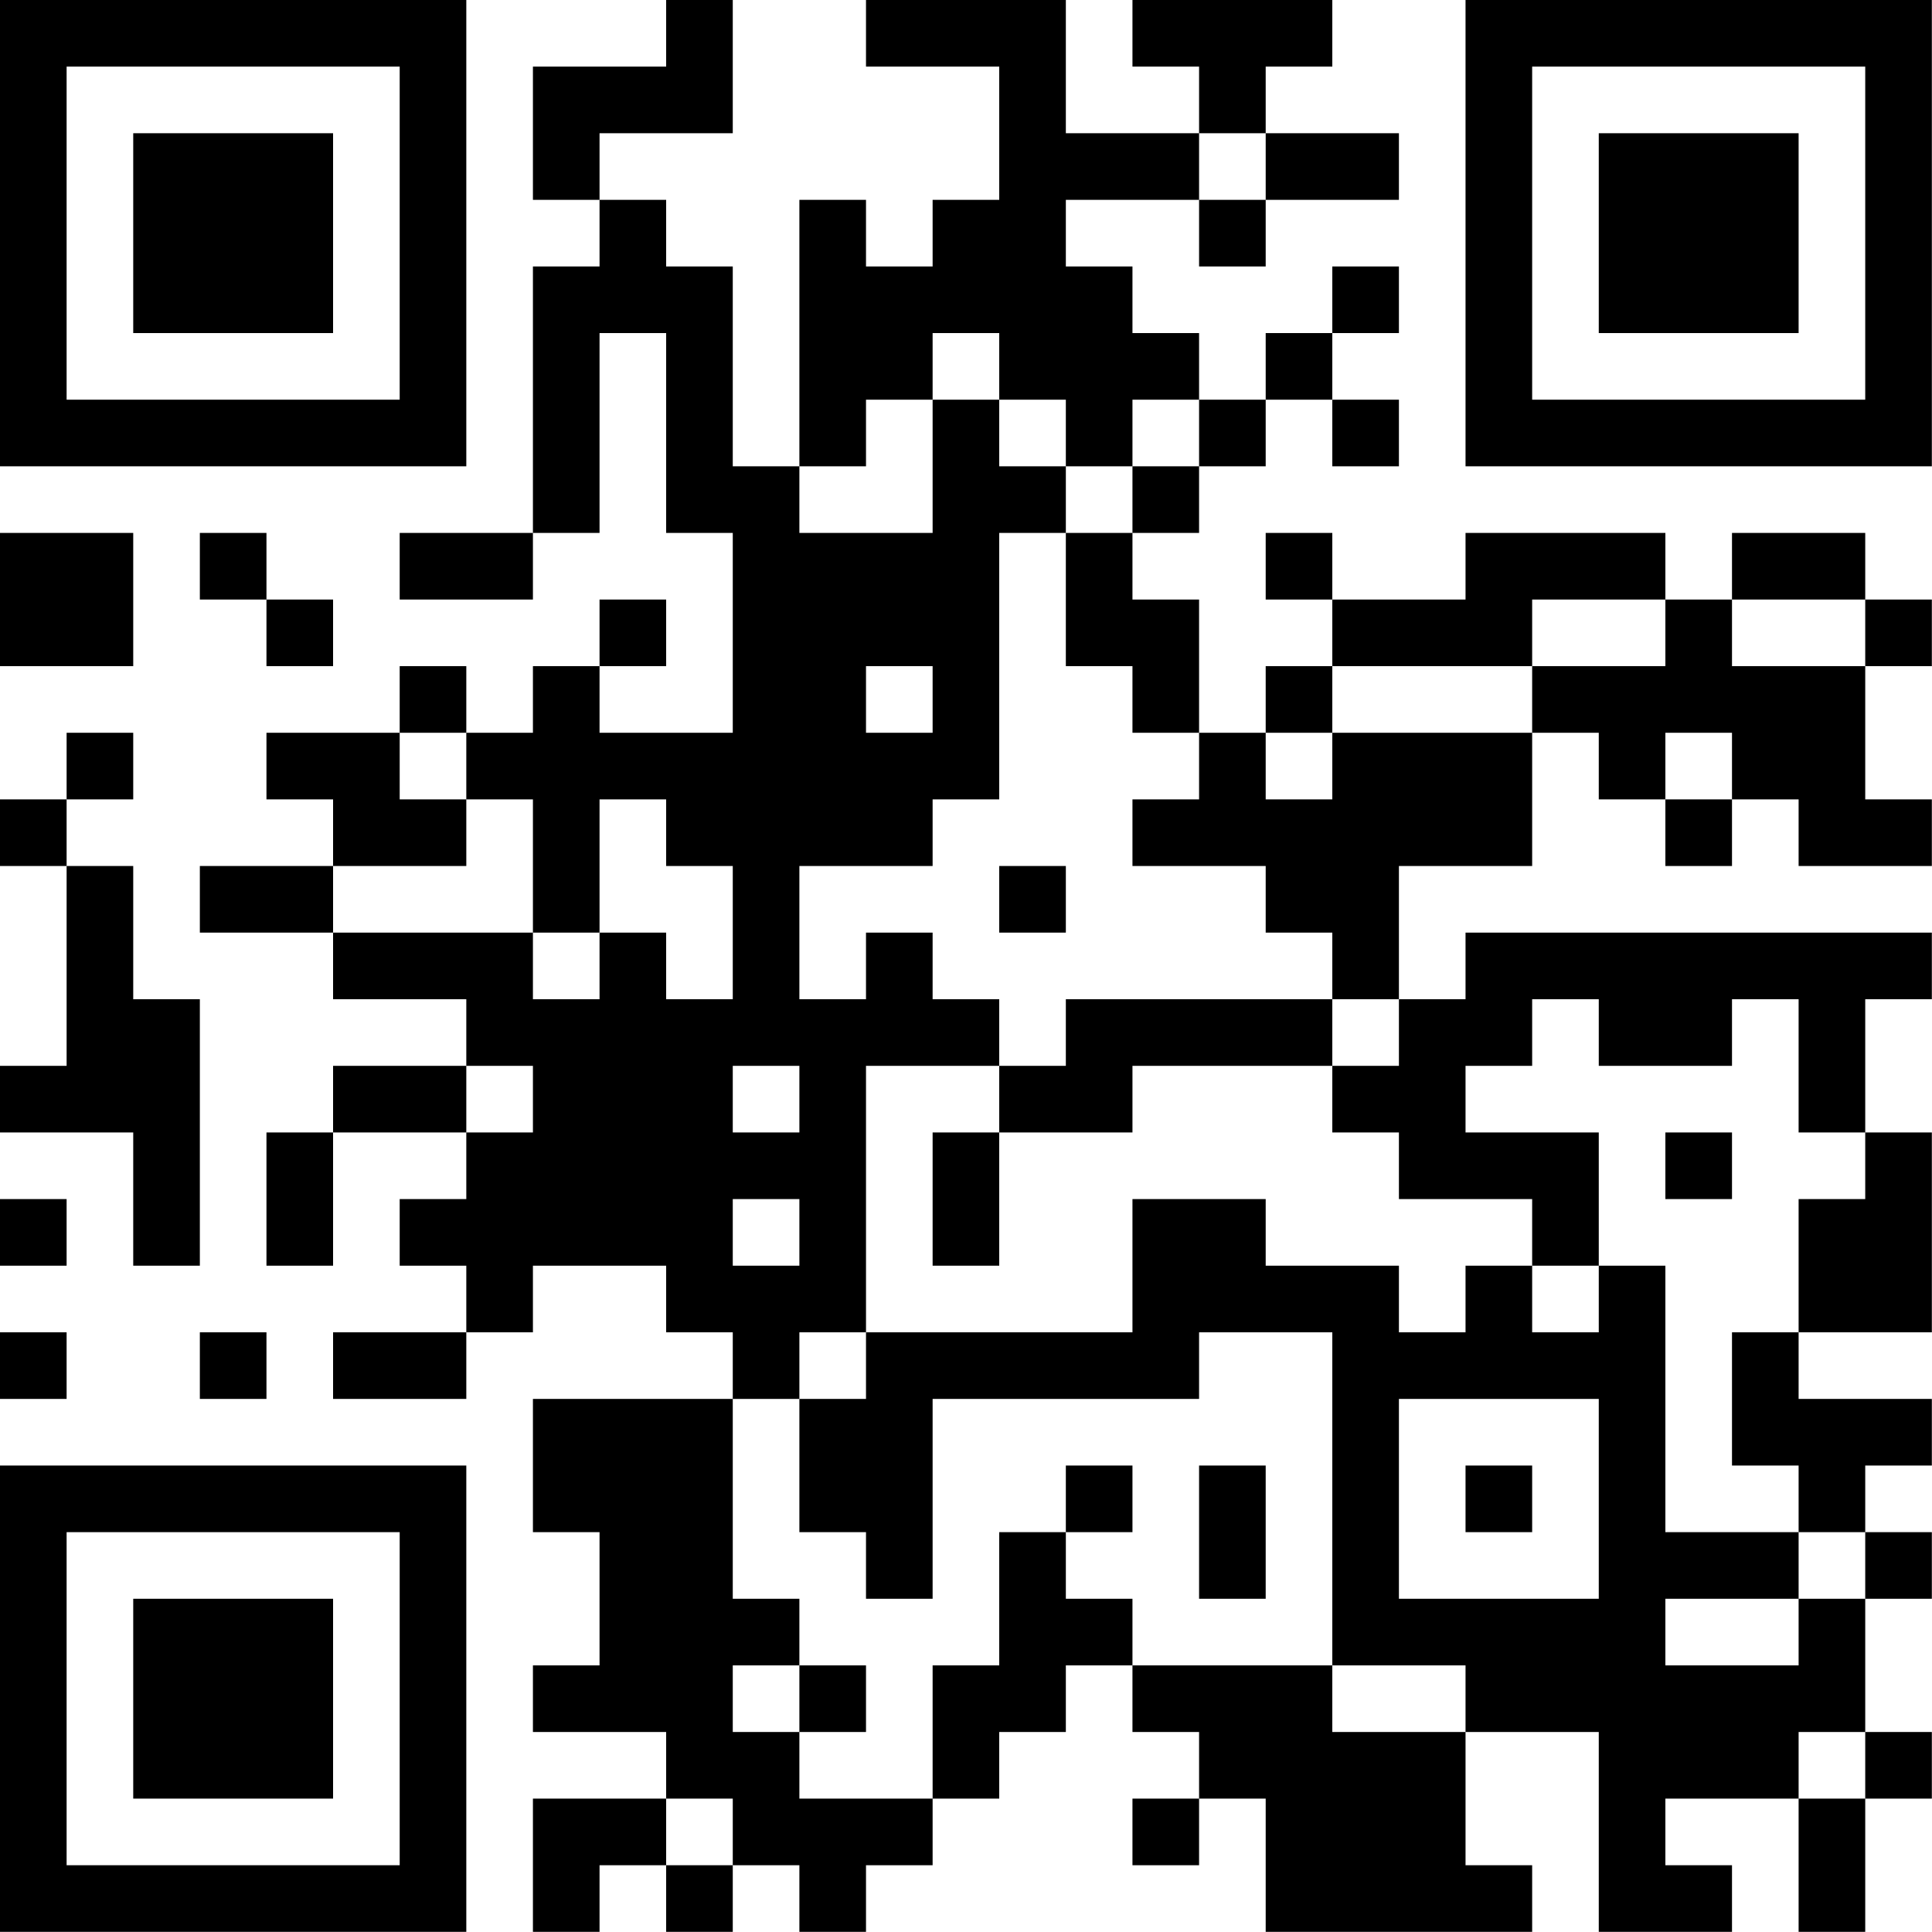 <?xml version="1.0" encoding="UTF-8"?>
<svg xmlns="http://www.w3.org/2000/svg" version="1.1" width="100" height="100" viewBox="0 0 100 100"><rect x="0" y="0" width="100" height="100" fill="#ffffff"/><g transform="scale(3.448)"><g transform="translate(0,0)"><path fill-rule="evenodd" d="M10 0L10 1L8 1L8 3L9 3L9 4L8 4L8 8L6 8L6 9L8 9L8 8L9 8L9 5L10 5L10 8L11 8L11 11L9 11L9 10L10 10L10 9L9 9L9 10L8 10L8 11L7 11L7 10L6 10L6 11L4 11L4 12L5 12L5 13L3 13L3 14L5 14L5 15L7 15L7 16L5 16L5 17L4 17L4 19L5 19L5 17L7 17L7 18L6 18L6 19L7 19L7 20L5 20L5 21L7 21L7 20L8 20L8 19L10 19L10 20L11 20L11 21L8 21L8 23L9 23L9 25L8 25L8 26L10 26L10 27L8 27L8 29L9 29L9 28L10 28L10 29L11 29L11 28L12 28L12 29L13 29L13 28L14 28L14 27L15 27L15 26L16 26L16 25L17 25L17 26L18 26L18 27L17 27L17 28L18 28L18 27L19 27L19 29L23 29L23 28L22 28L22 26L24 26L24 29L26 29L26 28L25 28L25 27L27 27L27 29L28 29L28 27L29 27L29 26L28 26L28 24L29 24L29 23L28 23L28 22L29 22L29 21L27 21L27 20L29 20L29 17L28 17L28 15L29 15L29 14L22 14L22 15L21 15L21 13L23 13L23 11L24 11L24 12L25 12L25 13L26 13L26 12L27 12L27 13L29 13L29 12L28 12L28 10L29 10L29 9L28 9L28 8L26 8L26 9L25 9L25 8L22 8L22 9L20 9L20 8L19 8L19 9L20 9L20 10L19 10L19 11L18 11L18 9L17 9L17 8L18 8L18 7L19 7L19 6L20 6L20 7L21 7L21 6L20 6L20 5L21 5L21 4L20 4L20 5L19 5L19 6L18 6L18 5L17 5L17 4L16 4L16 3L18 3L18 4L19 4L19 3L21 3L21 2L19 2L19 1L20 1L20 0L17 0L17 1L18 1L18 2L16 2L16 0L13 0L13 1L15 1L15 3L14 3L14 4L13 4L13 3L12 3L12 7L11 7L11 4L10 4L10 3L9 3L9 2L11 2L11 0ZM18 2L18 3L19 3L19 2ZM14 5L14 6L13 6L13 7L12 7L12 8L14 8L14 6L15 6L15 7L16 7L16 8L15 8L15 12L14 12L14 13L12 13L12 15L13 15L13 14L14 14L14 15L15 15L15 16L13 16L13 20L12 20L12 21L11 21L11 24L12 24L12 25L11 25L11 26L12 26L12 27L14 27L14 25L15 25L15 23L16 23L16 24L17 24L17 25L20 25L20 26L22 26L22 25L20 25L20 20L18 20L18 21L14 21L14 24L13 24L13 23L12 23L12 21L13 21L13 20L17 20L17 18L19 18L19 19L21 19L21 20L22 20L22 19L23 19L23 20L24 20L24 19L25 19L25 23L27 23L27 24L25 24L25 25L27 25L27 24L28 24L28 23L27 23L27 22L26 22L26 20L27 20L27 18L28 18L28 17L27 17L27 15L26 15L26 16L24 16L24 15L23 15L23 16L22 16L22 17L24 17L24 19L23 19L23 18L21 18L21 17L20 17L20 16L21 16L21 15L20 15L20 14L19 14L19 13L17 13L17 12L18 12L18 11L17 11L17 10L16 10L16 8L17 8L17 7L18 7L18 6L17 6L17 7L16 7L16 6L15 6L15 5ZM0 8L0 10L2 10L2 8ZM3 8L3 9L4 9L4 10L5 10L5 9L4 9L4 8ZM23 9L23 10L20 10L20 11L19 11L19 12L20 12L20 11L23 11L23 10L25 10L25 9ZM26 9L26 10L28 10L28 9ZM13 10L13 11L14 11L14 10ZM1 11L1 12L0 12L0 13L1 13L1 16L0 16L0 17L2 17L2 19L3 19L3 15L2 15L2 13L1 13L1 12L2 12L2 11ZM6 11L6 12L7 12L7 13L5 13L5 14L8 14L8 15L9 15L9 14L10 14L10 15L11 15L11 13L10 13L10 12L9 12L9 14L8 14L8 12L7 12L7 11ZM25 11L25 12L26 12L26 11ZM15 13L15 14L16 14L16 13ZM16 15L16 16L15 16L15 17L14 17L14 19L15 19L15 17L17 17L17 16L20 16L20 15ZM7 16L7 17L8 17L8 16ZM11 16L11 17L12 17L12 16ZM25 17L25 18L26 18L26 17ZM0 18L0 19L1 19L1 18ZM11 18L11 19L12 19L12 18ZM0 20L0 21L1 21L1 20ZM3 20L3 21L4 21L4 20ZM21 21L21 24L24 24L24 21ZM16 22L16 23L17 23L17 22ZM18 22L18 24L19 24L19 22ZM22 22L22 23L23 23L23 22ZM12 25L12 26L13 26L13 25ZM27 26L27 27L28 27L28 26ZM10 27L10 28L11 28L11 27ZM0 0L0 7L7 7L7 0ZM1 1L1 6L6 6L6 1ZM2 2L2 5L5 5L5 2ZM22 0L22 7L29 7L29 0ZM23 1L23 6L28 6L28 1ZM24 2L24 5L27 5L27 2ZM0 22L0 29L7 29L7 22ZM1 23L1 28L6 28L6 23ZM2 24L2 27L5 27L5 24Z" fill="#000000"/></g></g></svg>
